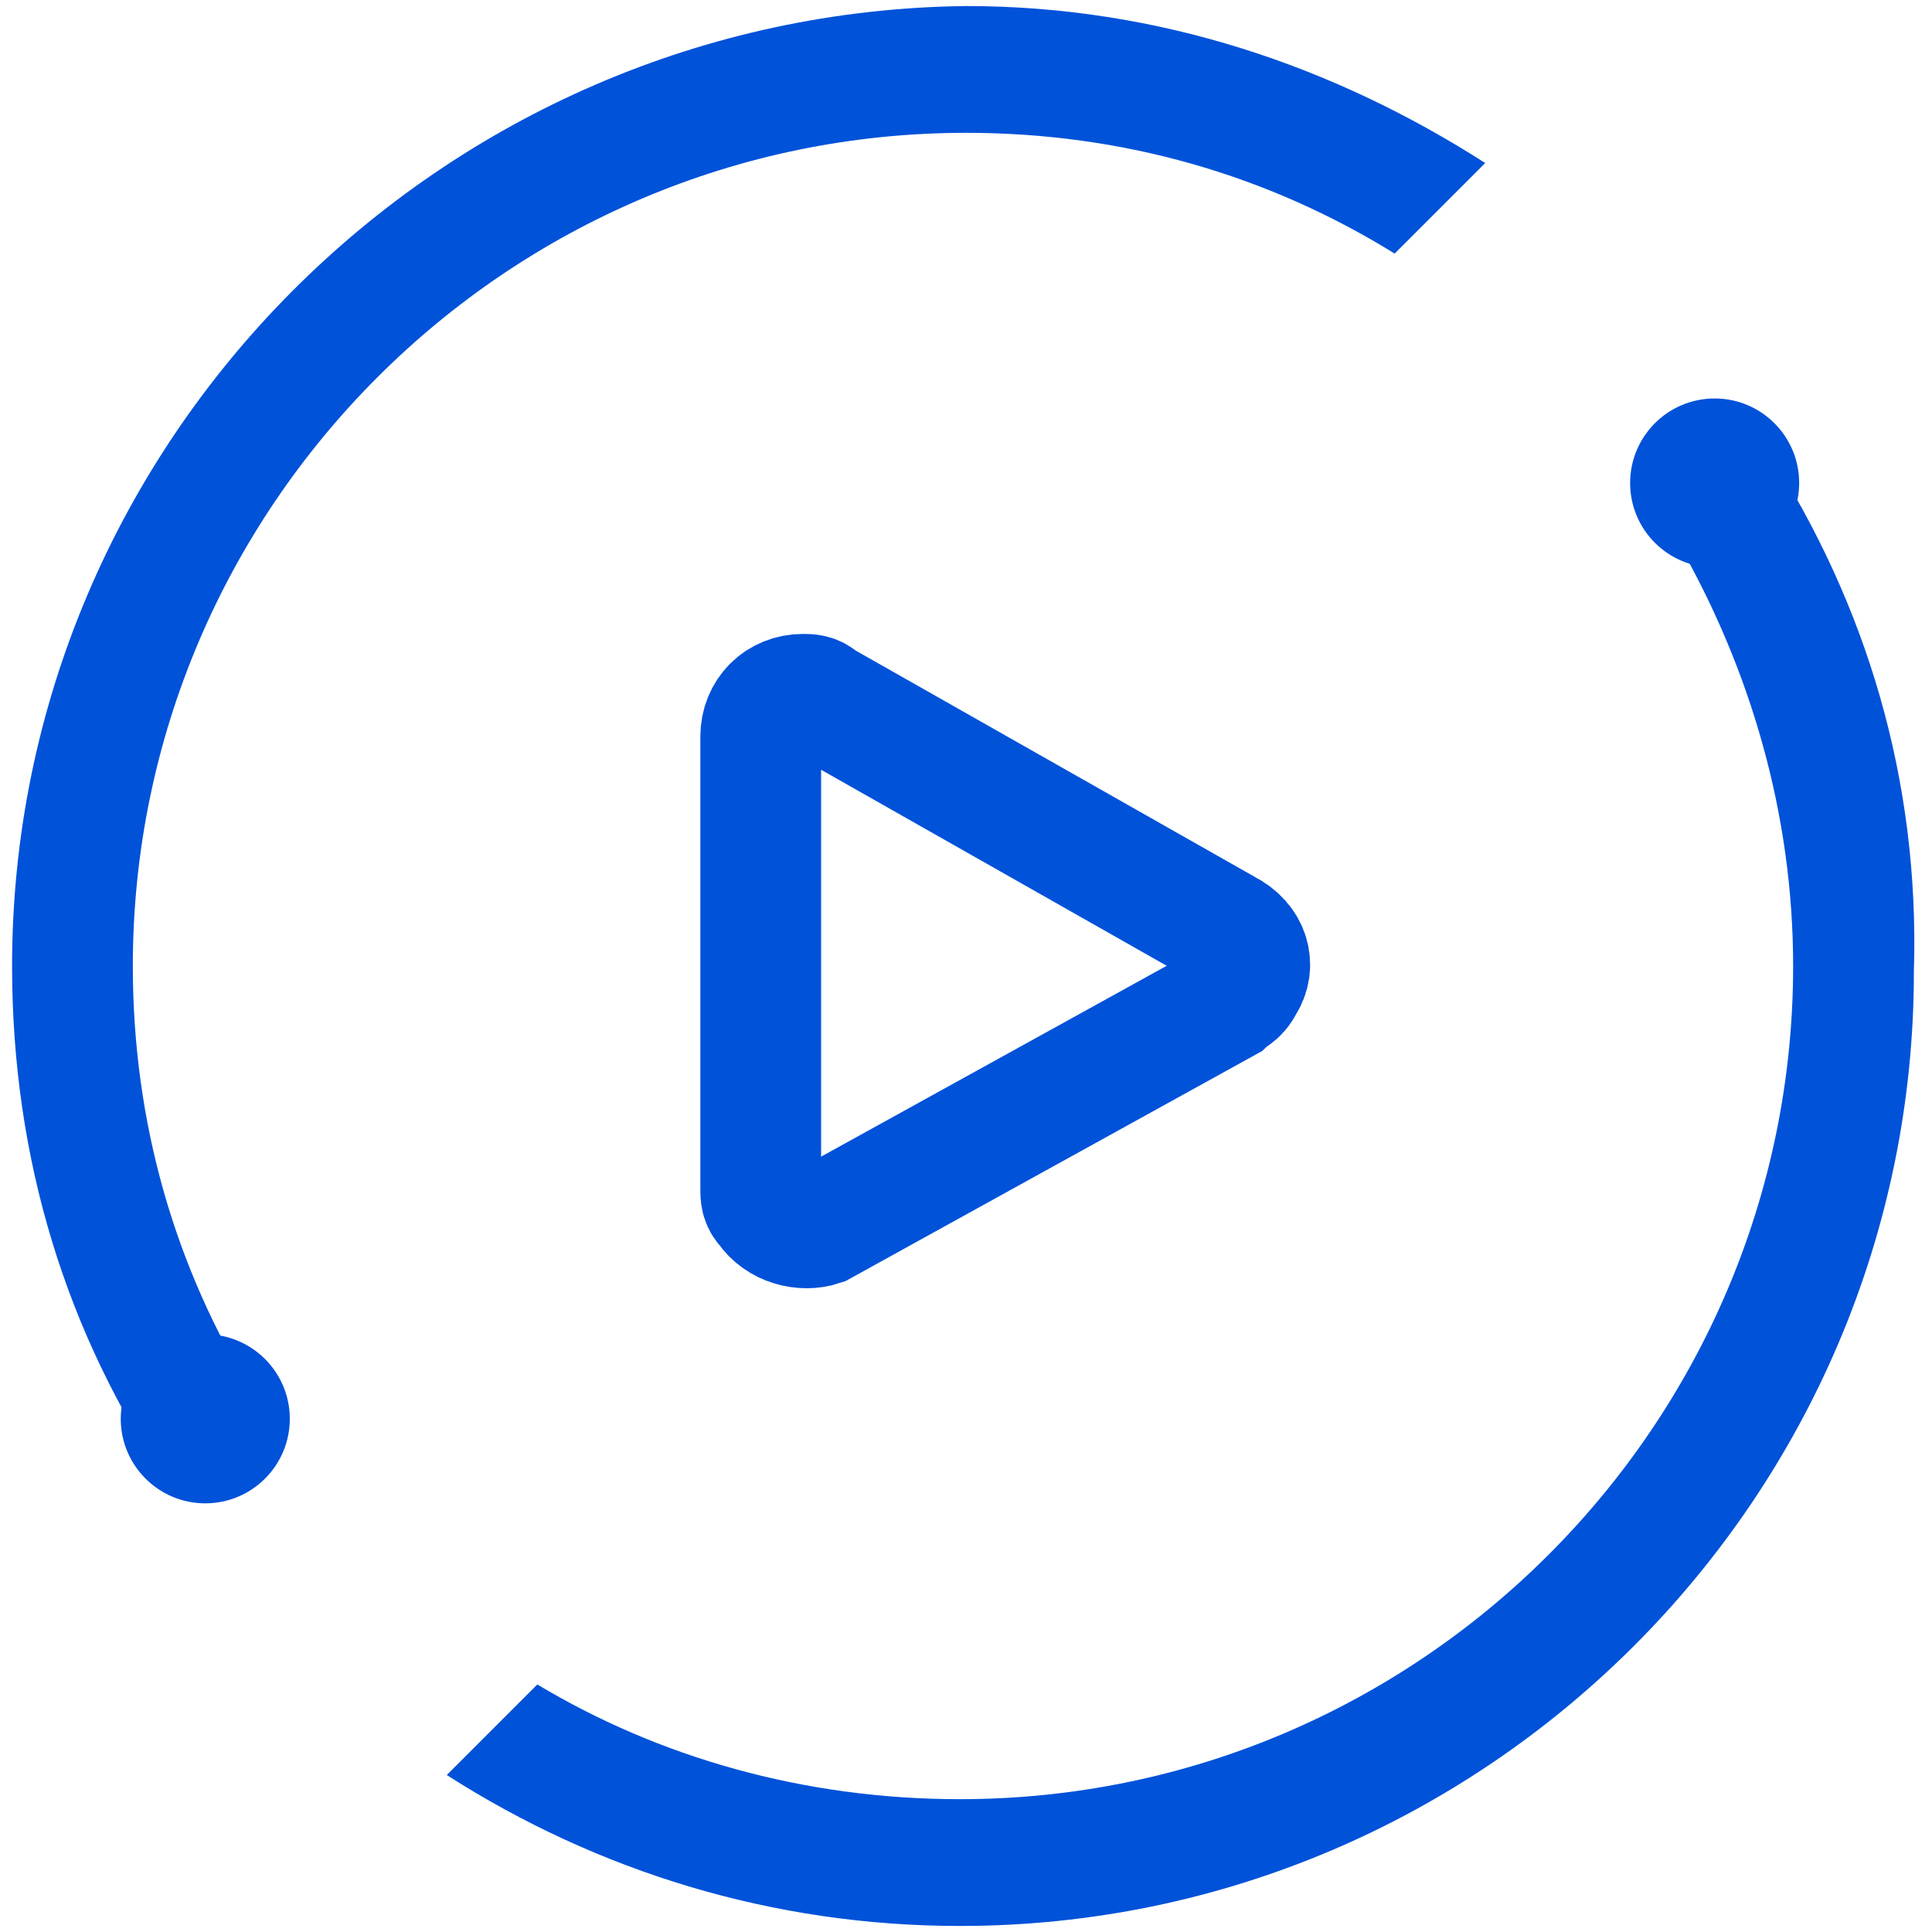 <?xml version="1.0" encoding="utf-8"?>
<!-- Generator: Adobe Illustrator 21.0.0, SVG Export Plug-In . SVG Version: 6.00 Build 0)  -->
<svg version="1.1" id="图层_1" xmlns="http://www.w3.org/2000/svg" xmlns:xlink="http://www.w3.org/1999/xlink" x="0px" y="0px"
	 width="32px" height="32px" viewBox="0 0 32 32" style="enable-background:new 0 0 32 32;" xml:space="preserve">
<style type="text/css">
	.st0{fill:#0052d9;}
	.st1{fill:none;stroke:#0052d9;stroke-width:2;}
</style>
<g>
	<path class="st0" d="M29.3,7.5L27.8,9c1.2,2.1,1.9,4.5,1.9,7c0,7.6-6.2,13.8-13.8,13.8c-2.6,0-5-0.7-7-1.9l-1.5,1.5
		c2.5,1.6,5.4,2.5,8.5,2.5c8.7,0,15.8-7.1,15.8-15.8C31.8,12.9,30.9,10,29.3,7.5z"/>
	<path class="st0" d="M4.2,23.1c-1.3-2.1-2-4.5-2-7.1C2.2,8.4,8.4,2.2,16,2.2c2.6,0,5,0.7,7.1,2l1.5-1.5c-2.5-1.6-5.4-2.6-8.6-2.6
		C7.3,0.2,0.2,7.3,0.2,16c0,3.2,0.9,6.1,2.6,8.6L4.2,23.1z"/>
</g>
<path id="Triangle-15_1_" class="st1" d="M20.3,16.6c0.1-0.1,0.2-0.1,0.3-0.3c0.2-0.3,0.1-0.7-0.3-0.9l-6.7-3.8
	c-0.1-0.1-0.2-0.1-0.3-0.1c-0.4,0-0.7,0.3-0.7,0.7v7.5c0,0.1,0,0.2,0.1,0.3c0.2,0.3,0.6,0.4,0.9,0.3L20.3,16.6z"/>
<circle id="Oval-99_1_" class="st0" cx="3.4" cy="23.5" r="1.4"/>
<circle id="Oval-99-Copy_1_" class="st0" cx="28.4" cy="8" r="1.4"/>
</svg>

